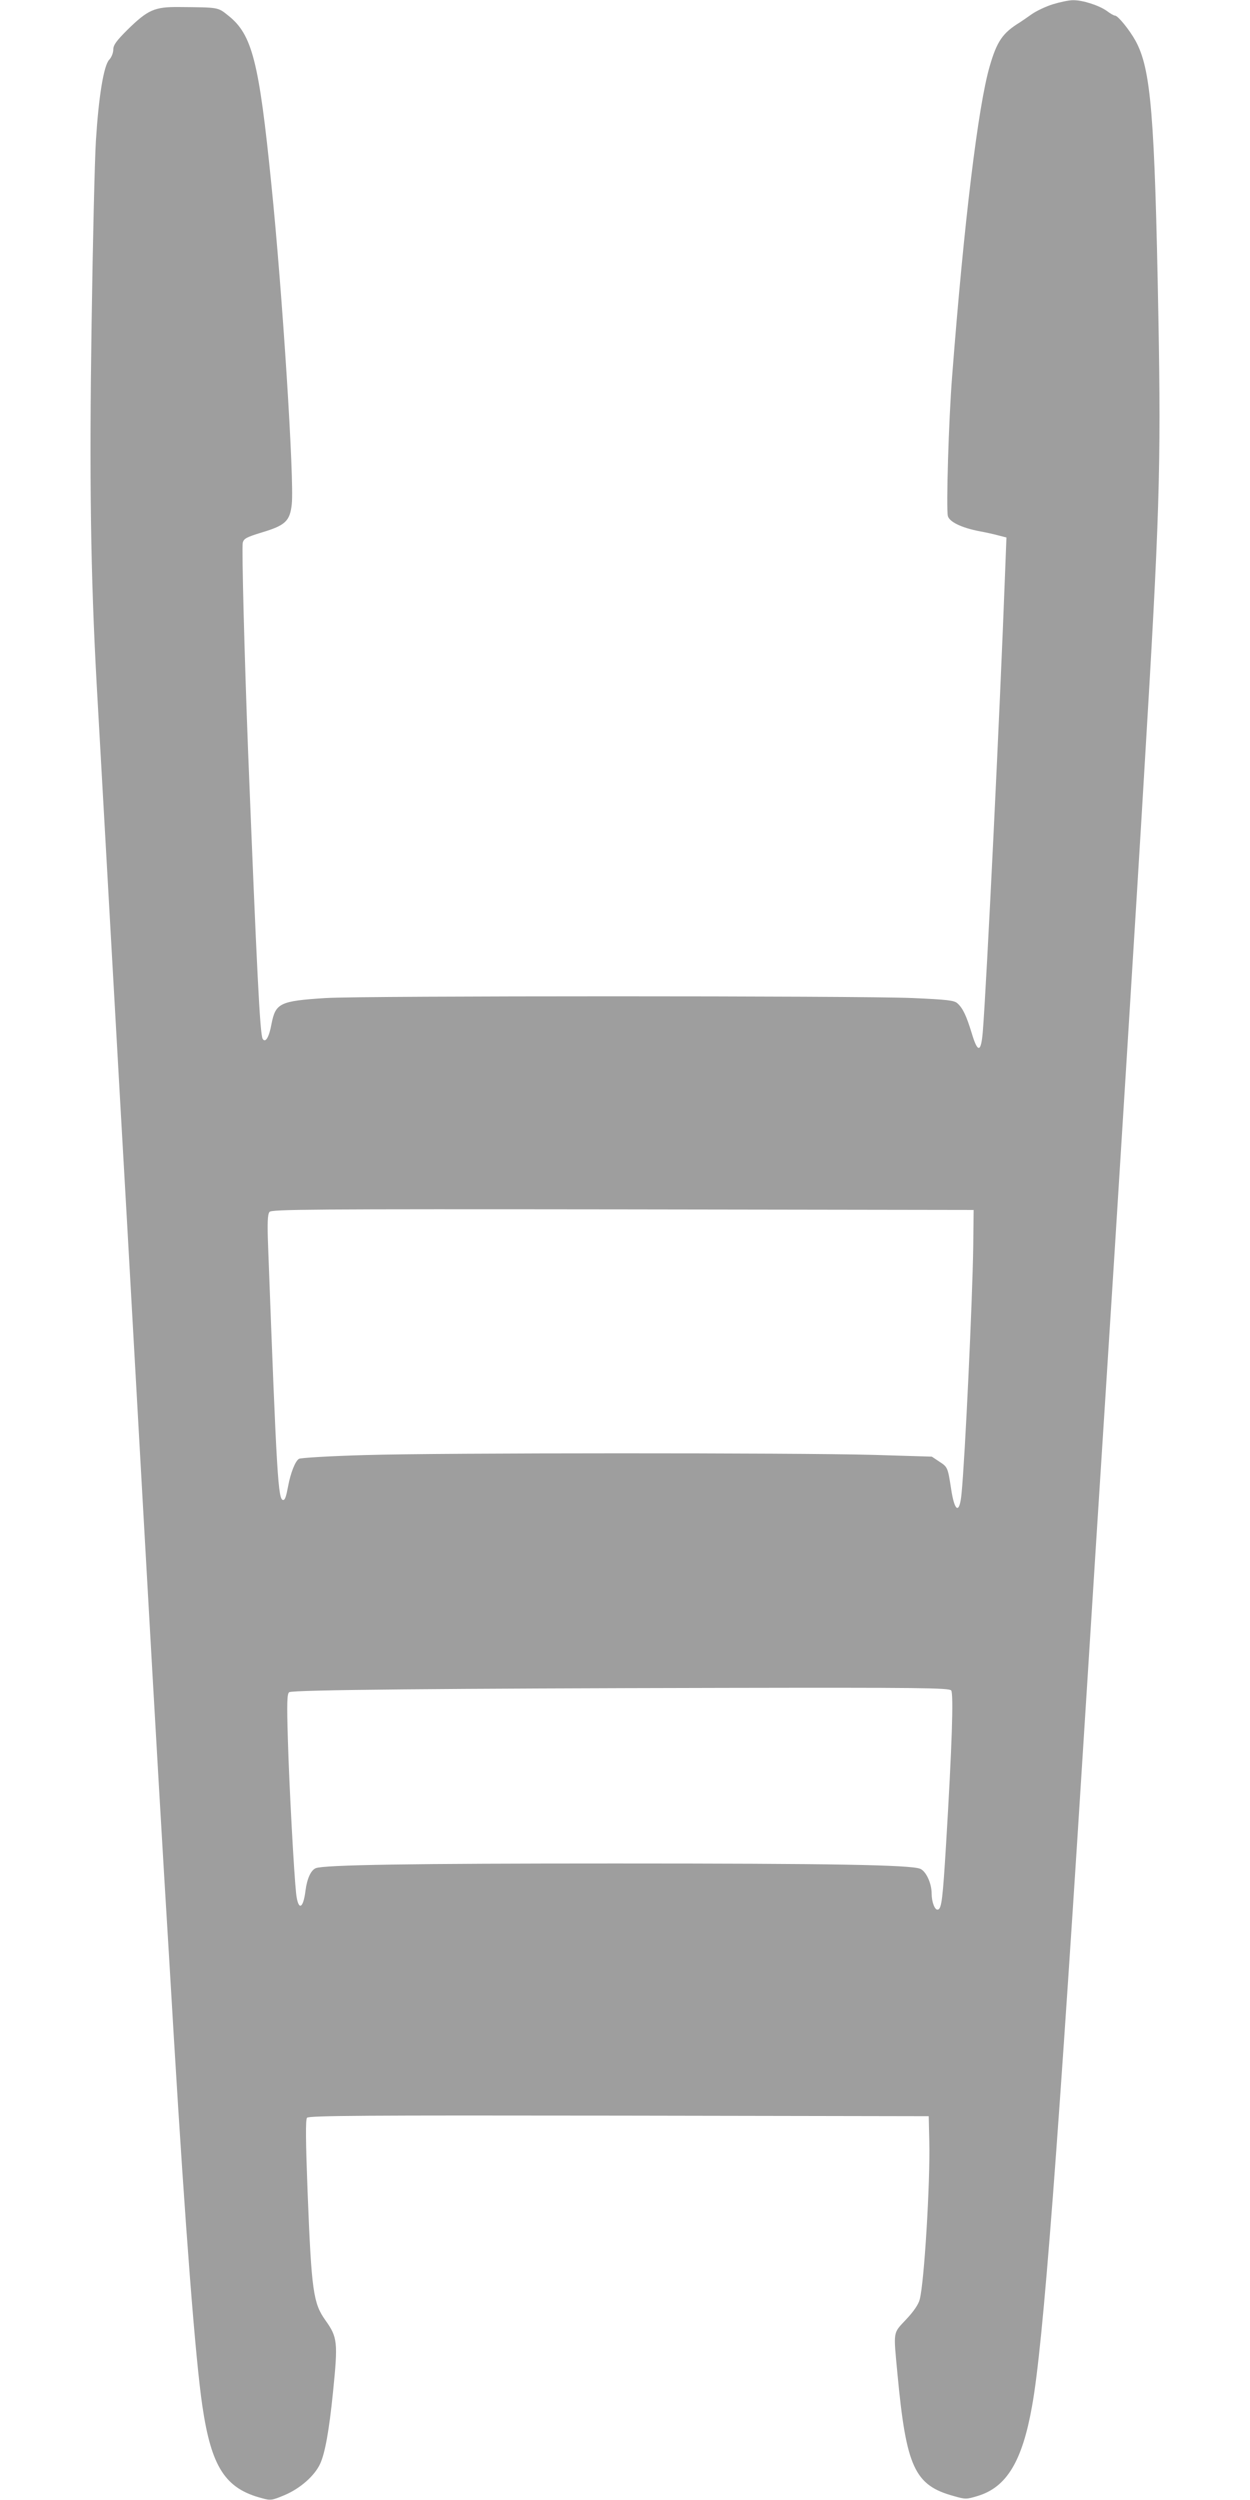 <?xml version="1.0" standalone="no"?>
<!DOCTYPE svg PUBLIC "-//W3C//DTD SVG 20010904//EN"
 "http://www.w3.org/TR/2001/REC-SVG-20010904/DTD/svg10.dtd">
<svg version="1.0" xmlns="http://www.w3.org/2000/svg"
 width="640pt" height="1280pt" viewBox="0 0 640 1280"
 preserveAspectRatio="xMidYMid meet">
<g transform="translate(0,1280) scale(0.1,-0.1)"
fill="#9e9e9e" stroke="none">
<path d="M5390 12778 c-35 -11 -84 -34 -108 -51 -25 -18 -52 -36 -61 -42 -88
-54 -117 -97 -154 -225 -59 -204 -131 -794 -192 -1585 -18 -226 -31 -679 -22
-717 8 -30 69 -60 162 -78 33 -6 78 -16 99 -22 l39 -10 -7 -181 c-26 -703 -95
-2113 -114 -2348 -9 -110 -26 -112 -57 -8 -27 88 -45 127 -73 152 -16 15 -50
19 -228 27 -275 12 -2816 12 -3007 0 -235 -15 -256 -26 -277 -133 -12 -67 -31
-99 -45 -76 -14 21 -30 349 -75 1479 -18 472 -33 1038 -27 1062 6 21 20 28 98
52 120 36 144 58 153 146 13 121 -48 1084 -105 1640 -63 627 -98 763 -220 860
-55 44 -47 42 -254 44 -124 1 -158 -14 -263 -117 -57 -57 -72 -78 -72 -101 0
-16 -9 -40 -21 -52 -28 -30 -54 -189 -68 -415 -6 -96 -16 -517 -22 -934 -12
-797 -5 -1285 26 -1849 18 -322 88 -1561 120 -2131 8 -143 24 -420 35 -615
134 -2392 152 -2701 190 -3345 17 -275 39 -651 50 -835 59 -982 111 -1653 146
-1888 46 -313 117 -424 306 -473 43 -12 51 -11 115 16 80 34 153 98 182 160
25 54 46 169 66 367 26 257 23 281 -38 367 -63 88 -72 148 -92 656 -10 264
-11 373 -3 382 8 11 305 13 1597 11 l1586 -3 3 -130 c5 -208 -26 -722 -49
-808 -6 -25 -32 -63 -70 -103 -68 -73 -65 -54 -44 -279 45 -477 87 -570 289
-625 59 -17 64 -17 123 1 147 45 227 177 277 459 57 313 132 1298 286 3755 29
467 49 773 90 1418 46 713 172 2738 199 3202 78 1295 86 1549 72 2320 -19
1040 -38 1271 -117 1416 -31 56 -90 129 -105 129 -6 0 -25 11 -42 24 -41 29
-125 56 -174 55 -21 0 -67 -10 -103 -21z m-407 -6358 c-4 -277 -42 -1087 -60
-1268 -10 -105 -35 -95 -53 23 -17 111 -18 114 -60 141 l-39 26 -298 9 c-404
11 -2212 11 -2605 -1 -181 -5 -326 -14 -337 -19 -19 -11 -43 -71 -56 -141 -10
-54 -16 -70 -25 -70 -26 0 -33 110 -77 1292 -5 129 -3 171 7 183 11 13 201 15
1809 13 l1796 -3 -2 -185z m-113 -2275 c13 -16 4 -288 -26 -785 -17 -281 -23
-331 -41 -337 -16 -6 -33 38 -33 82 0 53 -29 115 -59 127 -51 20 -453 27
-1561 27 -1047 0 -1489 -7 -1533 -24 -25 -10 -45 -53 -53 -116 -12 -96 -38
-103 -48 -12 -11 104 -35 542 -42 784 -6 196 -4 238 7 245 18 12 797 19 2230
22 996 2 1148 0 1159 -13z"/>
</g>
</svg>
